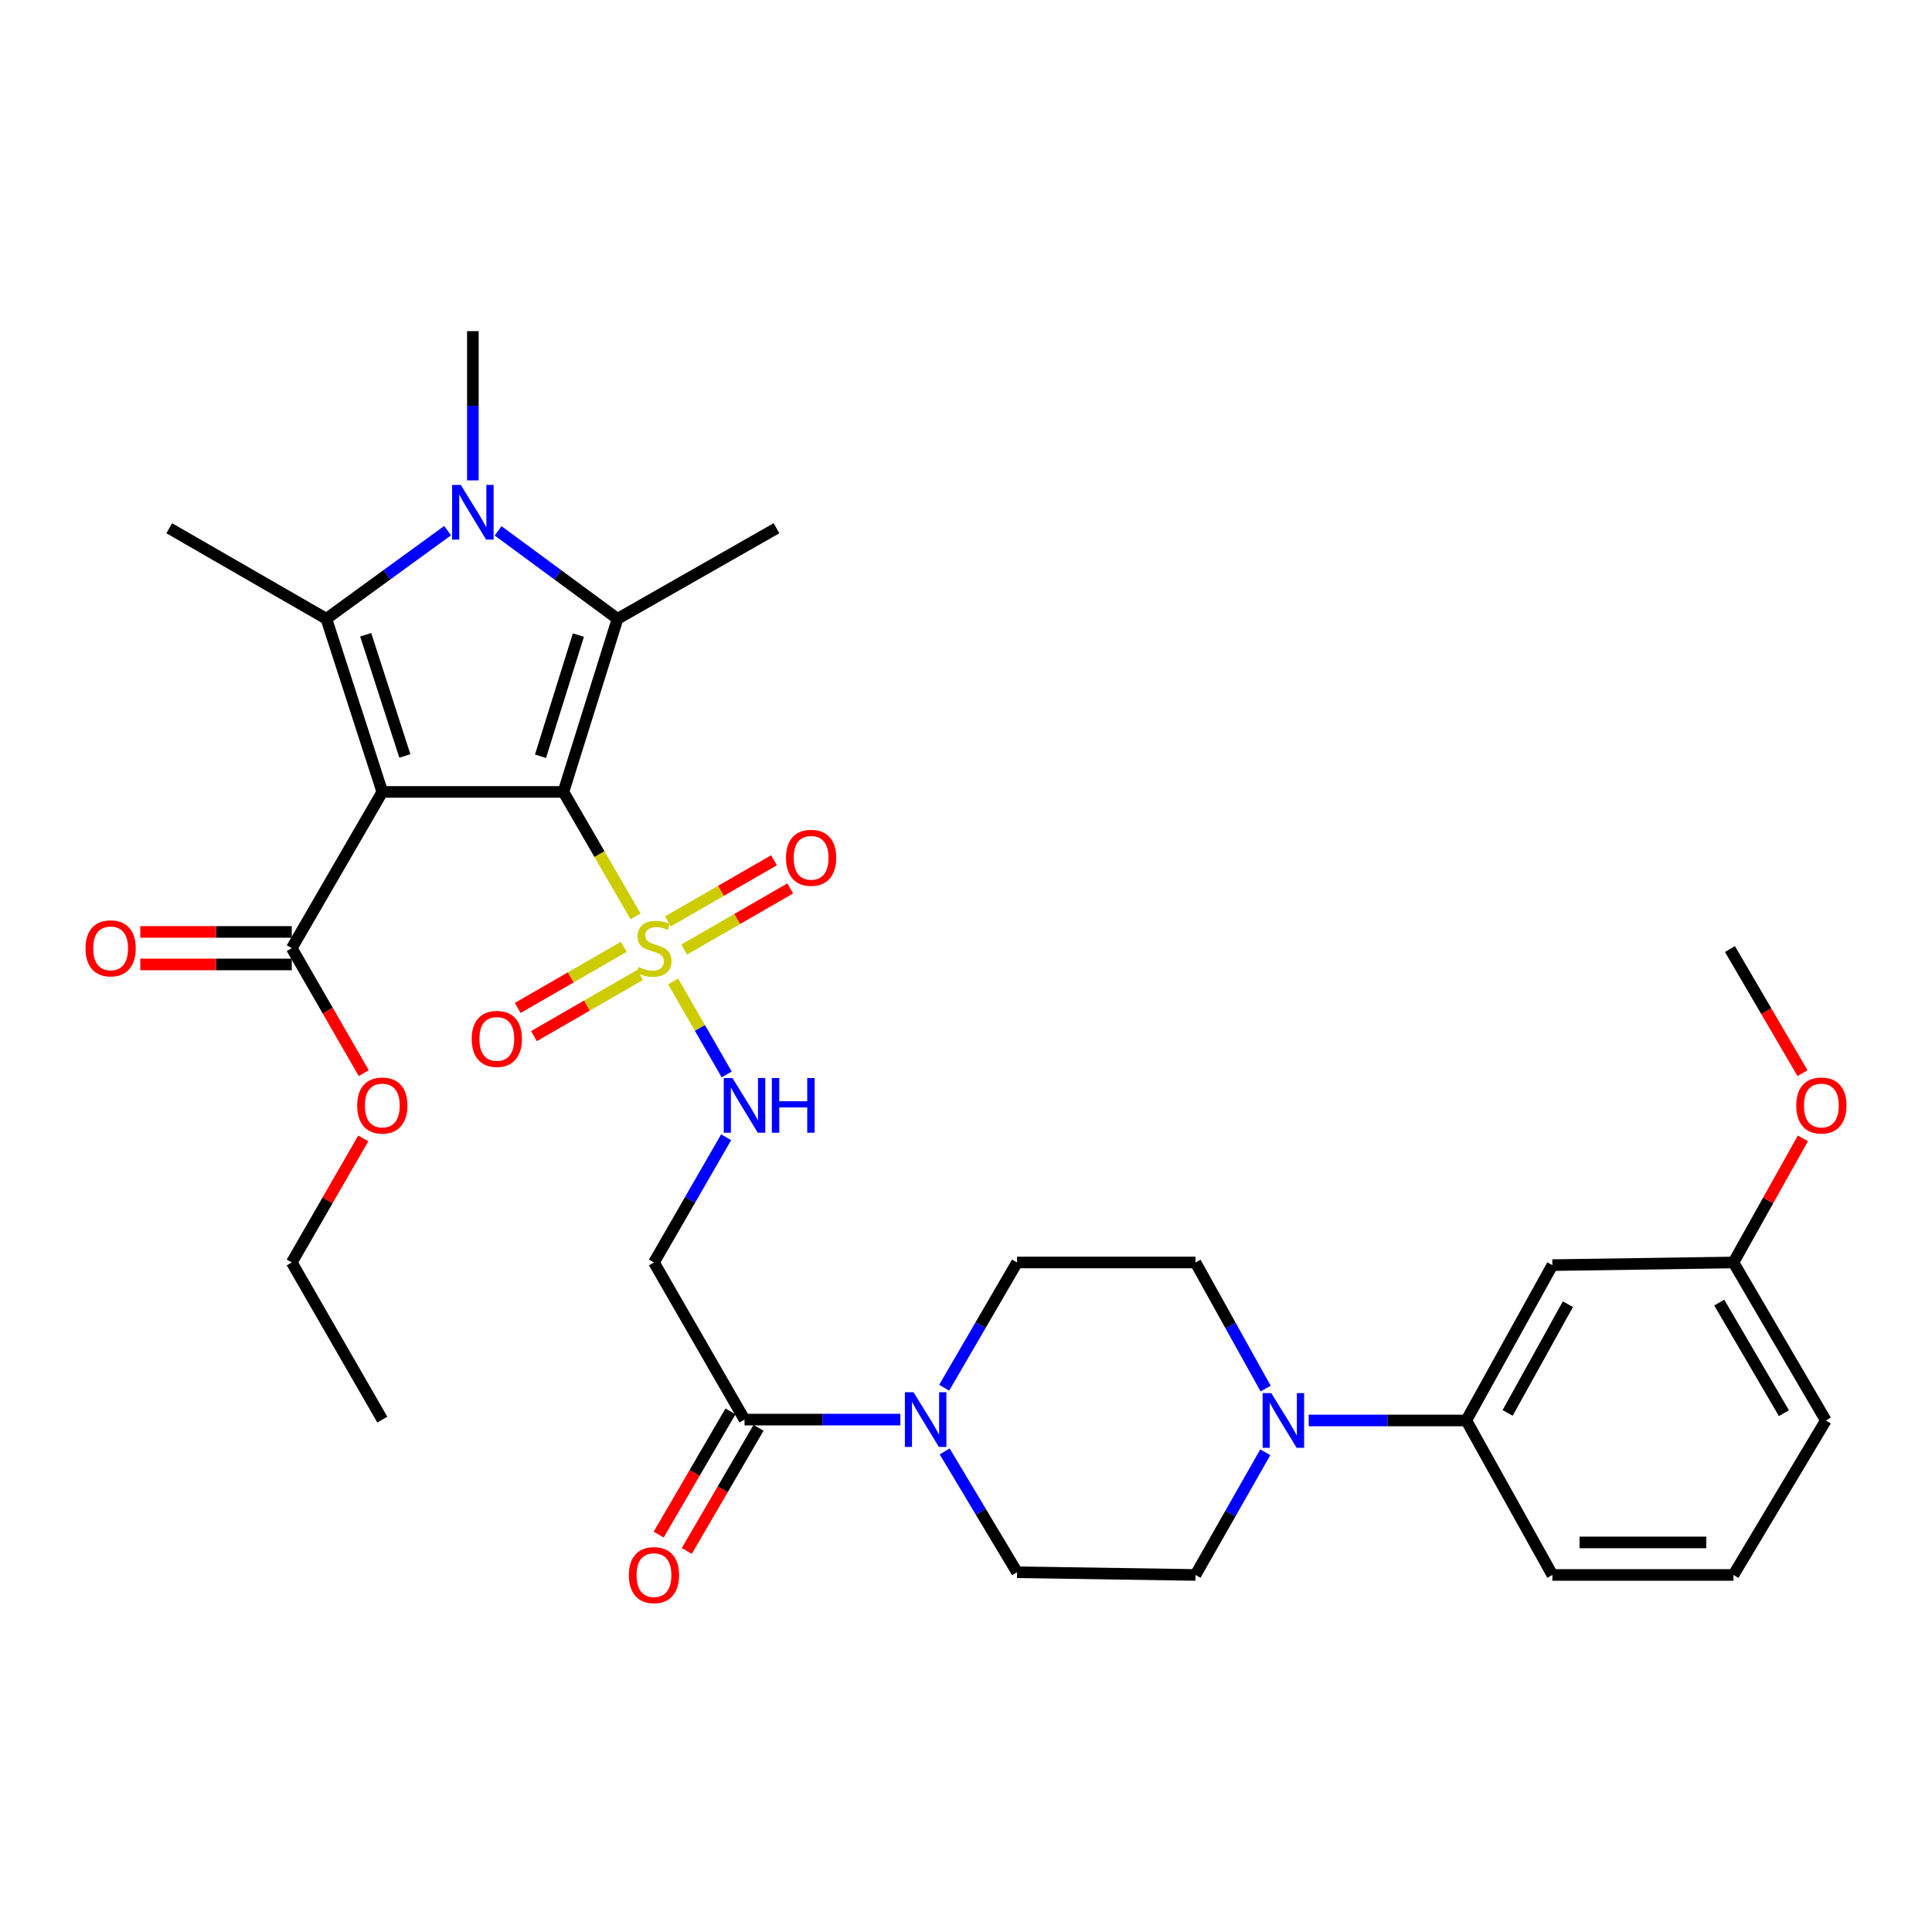 <?xml version='1.0' encoding='iso-8859-1'?>
<svg version='1.1' baseProfile='full'
              xmlns='http://www.w3.org/2000/svg'
                      xmlns:rdkit='http://www.rdkit.org/xml'
                      xmlns:xlink='http://www.w3.org/1999/xlink'
                  xml:space='preserve'
width='1000px' height='1000px' viewBox='0 0 1000 1000'>
<!-- END OF HEADER -->
<rect style='opacity:1.0;fill:#FFFFFF;stroke:none' width='1000' height='1000' x='0' y='0'> </rect>
<path class='bond-0' d='M 291.63,409.896 L 197.881,409.896' style='fill:none;fill-rule:evenodd;stroke:#000000;stroke-width:6px;stroke-linecap:butt;stroke-linejoin:miter;stroke-opacity:1' />
<path class='bond-1' d='M 291.63,409.896 L 310.295,442.11' style='fill:none;fill-rule:evenodd;stroke:#000000;stroke-width:6px;stroke-linecap:butt;stroke-linejoin:miter;stroke-opacity:1' />
<path class='bond-1' d='M 310.295,442.11 L 328.96,474.323' style='fill:none;fill-rule:evenodd;stroke:#CCCC00;stroke-width:6px;stroke-linecap:butt;stroke-linejoin:miter;stroke-opacity:1' />
<path class='bond-2' d='M 291.63,409.896 L 319.635,320.289' style='fill:none;fill-rule:evenodd;stroke:#000000;stroke-width:6px;stroke-linecap:butt;stroke-linejoin:miter;stroke-opacity:1' />
<path class='bond-2' d='M 279.766,391.435 L 299.37,328.71' style='fill:none;fill-rule:evenodd;stroke:#000000;stroke-width:6px;stroke-linecap:butt;stroke-linejoin:miter;stroke-opacity:1' />
<path class='bond-3' d='M 197.881,409.896 L 168.931,320.289' style='fill:none;fill-rule:evenodd;stroke:#000000;stroke-width:6px;stroke-linecap:butt;stroke-linejoin:miter;stroke-opacity:1' />
<path class='bond-3' d='M 209.554,391.281 L 189.29,328.556' style='fill:none;fill-rule:evenodd;stroke:#000000;stroke-width:6px;stroke-linecap:butt;stroke-linejoin:miter;stroke-opacity:1' />
<path class='bond-5' d='M 197.881,409.896 L 151.015,490.78' style='fill:none;fill-rule:evenodd;stroke:#000000;stroke-width:6px;stroke-linecap:butt;stroke-linejoin:miter;stroke-opacity:1' />
<path class='bond-7' d='M 348.42,508.007 L 362.279,532.063' style='fill:none;fill-rule:evenodd;stroke:#CCCC00;stroke-width:6px;stroke-linecap:butt;stroke-linejoin:miter;stroke-opacity:1' />
<path class='bond-7' d='M 362.279,532.063 L 376.138,556.12' style='fill:none;fill-rule:evenodd;stroke:#0000FF;stroke-width:6px;stroke-linecap:butt;stroke-linejoin:miter;stroke-opacity:1' />
<path class='bond-12' d='M 322.867,490.073 L 295.418,505.891' style='fill:none;fill-rule:evenodd;stroke:#CCCC00;stroke-width:6px;stroke-linecap:butt;stroke-linejoin:miter;stroke-opacity:1' />
<path class='bond-12' d='M 295.418,505.891 L 267.97,521.709' style='fill:none;fill-rule:evenodd;stroke:#FF0000;stroke-width:6px;stroke-linecap:butt;stroke-linejoin:miter;stroke-opacity:1' />
<path class='bond-12' d='M 331.271,504.656 L 303.822,520.474' style='fill:none;fill-rule:evenodd;stroke:#CCCC00;stroke-width:6px;stroke-linecap:butt;stroke-linejoin:miter;stroke-opacity:1' />
<path class='bond-12' d='M 303.822,520.474 L 276.374,536.292' style='fill:none;fill-rule:evenodd;stroke:#FF0000;stroke-width:6px;stroke-linecap:butt;stroke-linejoin:miter;stroke-opacity:1' />
<path class='bond-13' d='M 354.124,491.487 L 381.568,475.673' style='fill:none;fill-rule:evenodd;stroke:#CCCC00;stroke-width:6px;stroke-linecap:butt;stroke-linejoin:miter;stroke-opacity:1' />
<path class='bond-13' d='M 381.568,475.673 L 409.012,459.859' style='fill:none;fill-rule:evenodd;stroke:#FF0000;stroke-width:6px;stroke-linecap:butt;stroke-linejoin:miter;stroke-opacity:1' />
<path class='bond-13' d='M 345.721,476.904 L 373.165,461.09' style='fill:none;fill-rule:evenodd;stroke:#CCCC00;stroke-width:6px;stroke-linecap:butt;stroke-linejoin:miter;stroke-opacity:1' />
<path class='bond-13' d='M 373.165,461.09 L 400.609,445.276' style='fill:none;fill-rule:evenodd;stroke:#FF0000;stroke-width:6px;stroke-linecap:butt;stroke-linejoin:miter;stroke-opacity:1' />
<path class='bond-4' d='M 319.635,320.289 L 288.728,297.529' style='fill:none;fill-rule:evenodd;stroke:#000000;stroke-width:6px;stroke-linecap:butt;stroke-linejoin:miter;stroke-opacity:1' />
<path class='bond-4' d='M 288.728,297.529 L 257.82,274.769' style='fill:none;fill-rule:evenodd;stroke:#0000FF;stroke-width:6px;stroke-linecap:butt;stroke-linejoin:miter;stroke-opacity:1' />
<path class='bond-22' d='M 319.635,320.289 L 401.912,273.415' style='fill:none;fill-rule:evenodd;stroke:#000000;stroke-width:6px;stroke-linecap:butt;stroke-linejoin:miter;stroke-opacity:1' />
<path class='bond-23' d='M 168.931,320.289 L 87.599,273.415' style='fill:none;fill-rule:evenodd;stroke:#000000;stroke-width:6px;stroke-linecap:butt;stroke-linejoin:miter;stroke-opacity:1' />
<path class='bond-33' d='M 168.931,320.289 L 200.301,297.476' style='fill:none;fill-rule:evenodd;stroke:#000000;stroke-width:6px;stroke-linecap:butt;stroke-linejoin:miter;stroke-opacity:1' />
<path class='bond-33' d='M 200.301,297.476 L 231.672,274.663' style='fill:none;fill-rule:evenodd;stroke:#0000FF;stroke-width:6px;stroke-linecap:butt;stroke-linejoin:miter;stroke-opacity:1' />
<path class='bond-21' d='M 244.755,248.645 L 244.755,210.022' style='fill:none;fill-rule:evenodd;stroke:#0000FF;stroke-width:6px;stroke-linecap:butt;stroke-linejoin:miter;stroke-opacity:1' />
<path class='bond-21' d='M 244.755,210.022 L 244.755,171.399' style='fill:none;fill-rule:evenodd;stroke:#000000;stroke-width:6px;stroke-linecap:butt;stroke-linejoin:miter;stroke-opacity:1' />
<path class='bond-19' d='M 151.015,482.364 L 111.812,482.364' style='fill:none;fill-rule:evenodd;stroke:#000000;stroke-width:6px;stroke-linecap:butt;stroke-linejoin:miter;stroke-opacity:1' />
<path class='bond-19' d='M 111.812,482.364 L 72.609,482.364' style='fill:none;fill-rule:evenodd;stroke:#FF0000;stroke-width:6px;stroke-linecap:butt;stroke-linejoin:miter;stroke-opacity:1' />
<path class='bond-19' d='M 151.015,499.195 L 111.812,499.195' style='fill:none;fill-rule:evenodd;stroke:#000000;stroke-width:6px;stroke-linecap:butt;stroke-linejoin:miter;stroke-opacity:1' />
<path class='bond-19' d='M 111.812,499.195 L 72.609,499.195' style='fill:none;fill-rule:evenodd;stroke:#FF0000;stroke-width:6px;stroke-linecap:butt;stroke-linejoin:miter;stroke-opacity:1' />
<path class='bond-25' d='M 151.015,490.78 L 169.647,523.121' style='fill:none;fill-rule:evenodd;stroke:#000000;stroke-width:6px;stroke-linecap:butt;stroke-linejoin:miter;stroke-opacity:1' />
<path class='bond-25' d='M 169.647,523.121 L 188.279,555.463' style='fill:none;fill-rule:evenodd;stroke:#FF0000;stroke-width:6px;stroke-linecap:butt;stroke-linejoin:miter;stroke-opacity:1' />
<path class='bond-6' d='M 466.018,734.785 L 425.689,734.785' style='fill:none;fill-rule:evenodd;stroke:#0000FF;stroke-width:6px;stroke-linecap:butt;stroke-linejoin:miter;stroke-opacity:1' />
<path class='bond-6' d='M 425.689,734.785 L 385.361,734.785' style='fill:none;fill-rule:evenodd;stroke:#000000;stroke-width:6px;stroke-linecap:butt;stroke-linejoin:miter;stroke-opacity:1' />
<path class='bond-15' d='M 488.707,718.272 L 507.561,685.863' style='fill:none;fill-rule:evenodd;stroke:#0000FF;stroke-width:6px;stroke-linecap:butt;stroke-linejoin:miter;stroke-opacity:1' />
<path class='bond-15' d='M 507.561,685.863 L 526.416,653.453' style='fill:none;fill-rule:evenodd;stroke:#000000;stroke-width:6px;stroke-linecap:butt;stroke-linejoin:miter;stroke-opacity:1' />
<path class='bond-16' d='M 488.959,751.247 L 507.687,782.522' style='fill:none;fill-rule:evenodd;stroke:#0000FF;stroke-width:6px;stroke-linecap:butt;stroke-linejoin:miter;stroke-opacity:1' />
<path class='bond-16' d='M 507.687,782.522 L 526.416,813.798' style='fill:none;fill-rule:evenodd;stroke:#000000;stroke-width:6px;stroke-linecap:butt;stroke-linejoin:miter;stroke-opacity:1' />
<path class='bond-10' d='M 375.849,588.637 L 357.172,621.045' style='fill:none;fill-rule:evenodd;stroke:#0000FF;stroke-width:6px;stroke-linecap:butt;stroke-linejoin:miter;stroke-opacity:1' />
<path class='bond-10' d='M 357.172,621.045 L 338.496,653.453' style='fill:none;fill-rule:evenodd;stroke:#000000;stroke-width:6px;stroke-linecap:butt;stroke-linejoin:miter;stroke-opacity:1' />
<path class='bond-8' d='M 654.907,751.693 L 636.844,783.442' style='fill:none;fill-rule:evenodd;stroke:#0000FF;stroke-width:6px;stroke-linecap:butt;stroke-linejoin:miter;stroke-opacity:1' />
<path class='bond-8' d='M 636.844,783.442 L 618.781,815.191' style='fill:none;fill-rule:evenodd;stroke:#000000;stroke-width:6px;stroke-linecap:butt;stroke-linejoin:miter;stroke-opacity:1' />
<path class='bond-11' d='M 677.379,735.233 L 718.163,735.233' style='fill:none;fill-rule:evenodd;stroke:#0000FF;stroke-width:6px;stroke-linecap:butt;stroke-linejoin:miter;stroke-opacity:1' />
<path class='bond-11' d='M 718.163,735.233 L 758.947,735.233' style='fill:none;fill-rule:evenodd;stroke:#000000;stroke-width:6px;stroke-linecap:butt;stroke-linejoin:miter;stroke-opacity:1' />
<path class='bond-34' d='M 655.094,718.734 L 636.938,686.093' style='fill:none;fill-rule:evenodd;stroke:#0000FF;stroke-width:6px;stroke-linecap:butt;stroke-linejoin:miter;stroke-opacity:1' />
<path class='bond-34' d='M 636.938,686.093 L 618.781,653.453' style='fill:none;fill-rule:evenodd;stroke:#000000;stroke-width:6px;stroke-linecap:butt;stroke-linejoin:miter;stroke-opacity:1' />
<path class='bond-9' d='M 385.361,734.785 L 338.496,653.453' style='fill:none;fill-rule:evenodd;stroke:#000000;stroke-width:6px;stroke-linecap:butt;stroke-linejoin:miter;stroke-opacity:1' />
<path class='bond-20' d='M 378.09,730.547 L 359.509,762.427' style='fill:none;fill-rule:evenodd;stroke:#000000;stroke-width:6px;stroke-linecap:butt;stroke-linejoin:miter;stroke-opacity:1' />
<path class='bond-20' d='M 359.509,762.427 L 340.928,794.306' style='fill:none;fill-rule:evenodd;stroke:#FF0000;stroke-width:6px;stroke-linecap:butt;stroke-linejoin:miter;stroke-opacity:1' />
<path class='bond-20' d='M 392.632,739.022 L 374.05,770.902' style='fill:none;fill-rule:evenodd;stroke:#000000;stroke-width:6px;stroke-linecap:butt;stroke-linejoin:miter;stroke-opacity:1' />
<path class='bond-20' d='M 374.05,770.902 L 355.469,802.782' style='fill:none;fill-rule:evenodd;stroke:#FF0000;stroke-width:6px;stroke-linecap:butt;stroke-linejoin:miter;stroke-opacity:1' />
<path class='bond-14' d='M 758.947,735.233 L 803.503,654.827' style='fill:none;fill-rule:evenodd;stroke:#000000;stroke-width:6px;stroke-linecap:butt;stroke-linejoin:miter;stroke-opacity:1' />
<path class='bond-14' d='M 780.353,731.33 L 811.542,675.046' style='fill:none;fill-rule:evenodd;stroke:#000000;stroke-width:6px;stroke-linecap:butt;stroke-linejoin:miter;stroke-opacity:1' />
<path class='bond-27' d='M 758.947,735.233 L 803.503,815.191' style='fill:none;fill-rule:evenodd;stroke:#000000;stroke-width:6px;stroke-linecap:butt;stroke-linejoin:miter;stroke-opacity:1' />
<path class='bond-24' d='M 803.503,654.827 L 897.234,653.453' style='fill:none;fill-rule:evenodd;stroke:#000000;stroke-width:6px;stroke-linecap:butt;stroke-linejoin:miter;stroke-opacity:1' />
<path class='bond-18' d='M 526.416,653.453 L 618.781,653.453' style='fill:none;fill-rule:evenodd;stroke:#000000;stroke-width:6px;stroke-linecap:butt;stroke-linejoin:miter;stroke-opacity:1' />
<path class='bond-17' d='M 526.416,813.798 L 618.781,815.191' style='fill:none;fill-rule:evenodd;stroke:#000000;stroke-width:6px;stroke-linecap:butt;stroke-linejoin:miter;stroke-opacity:1' />
<path class='bond-26' d='M 897.234,653.453 L 915.203,621.336' style='fill:none;fill-rule:evenodd;stroke:#000000;stroke-width:6px;stroke-linecap:butt;stroke-linejoin:miter;stroke-opacity:1' />
<path class='bond-26' d='M 915.203,621.336 L 933.173,589.22' style='fill:none;fill-rule:evenodd;stroke:#FF0000;stroke-width:6px;stroke-linecap:butt;stroke-linejoin:miter;stroke-opacity:1' />
<path class='bond-35' d='M 897.234,653.453 L 945.053,735.233' style='fill:none;fill-rule:evenodd;stroke:#000000;stroke-width:6px;stroke-linecap:butt;stroke-linejoin:miter;stroke-opacity:1' />
<path class='bond-35' d='M 889.877,674.216 L 923.351,731.462' style='fill:none;fill-rule:evenodd;stroke:#000000;stroke-width:6px;stroke-linecap:butt;stroke-linejoin:miter;stroke-opacity:1' />
<path class='bond-30' d='M 188.022,589.237 L 169.519,621.345' style='fill:none;fill-rule:evenodd;stroke:#FF0000;stroke-width:6px;stroke-linecap:butt;stroke-linejoin:miter;stroke-opacity:1' />
<path class='bond-30' d='M 169.519,621.345 L 151.015,653.453' style='fill:none;fill-rule:evenodd;stroke:#000000;stroke-width:6px;stroke-linecap:butt;stroke-linejoin:miter;stroke-opacity:1' />
<path class='bond-31' d='M 932.989,555.467 L 914.205,523.348' style='fill:none;fill-rule:evenodd;stroke:#FF0000;stroke-width:6px;stroke-linecap:butt;stroke-linejoin:miter;stroke-opacity:1' />
<path class='bond-31' d='M 914.205,523.348 L 895.42,491.228' style='fill:none;fill-rule:evenodd;stroke:#000000;stroke-width:6px;stroke-linecap:butt;stroke-linejoin:miter;stroke-opacity:1' />
<path class='bond-28' d='M 803.503,815.191 L 897.234,815.191' style='fill:none;fill-rule:evenodd;stroke:#000000;stroke-width:6px;stroke-linecap:butt;stroke-linejoin:miter;stroke-opacity:1' />
<path class='bond-28' d='M 817.563,798.36 L 883.174,798.36' style='fill:none;fill-rule:evenodd;stroke:#000000;stroke-width:6px;stroke-linecap:butt;stroke-linejoin:miter;stroke-opacity:1' />
<path class='bond-29' d='M 897.234,815.191 L 945.053,735.233' style='fill:none;fill-rule:evenodd;stroke:#000000;stroke-width:6px;stroke-linecap:butt;stroke-linejoin:miter;stroke-opacity:1' />
<path class='bond-32' d='M 151.015,653.453 L 197.881,734.785' style='fill:none;fill-rule:evenodd;stroke:#000000;stroke-width:6px;stroke-linecap:butt;stroke-linejoin:miter;stroke-opacity:1' />
<path  class='atom-2' d='M 330.496 500.5
Q 330.816 500.62, 332.136 501.18
Q 333.456 501.74, 334.896 502.1
Q 336.376 502.42, 337.816 502.42
Q 340.496 502.42, 342.056 501.14
Q 343.616 499.82, 343.616 497.54
Q 343.616 495.98, 342.816 495.02
Q 342.056 494.06, 340.856 493.54
Q 339.656 493.02, 337.656 492.42
Q 335.136 491.66, 333.616 490.94
Q 332.136 490.22, 331.056 488.7
Q 330.016 487.18, 330.016 484.62
Q 330.016 481.06, 332.416 478.86
Q 334.856 476.66, 339.656 476.66
Q 342.936 476.66, 346.656 478.22
L 345.736 481.3
Q 342.336 479.9, 339.776 479.9
Q 337.016 479.9, 335.496 481.06
Q 333.976 482.18, 334.016 484.14
Q 334.016 485.66, 334.776 486.58
Q 335.576 487.5, 336.696 488.02
Q 337.856 488.54, 339.776 489.14
Q 342.336 489.94, 343.856 490.74
Q 345.376 491.54, 346.456 493.18
Q 347.576 494.78, 347.576 497.54
Q 347.576 501.46, 344.936 503.58
Q 342.336 505.66, 337.976 505.66
Q 335.456 505.66, 333.536 505.1
Q 331.656 504.58, 329.416 503.66
L 330.496 500.5
' fill='#CCCC00'/>
<path  class='atom-5' d='M 238.495 250.989
L 247.775 265.989
Q 248.695 267.469, 250.175 270.149
Q 251.655 272.829, 251.735 272.989
L 251.735 250.989
L 255.495 250.989
L 255.495 279.309
L 251.615 279.309
L 241.655 262.909
Q 240.495 260.989, 239.255 258.789
Q 238.055 256.589, 237.695 255.909
L 237.695 279.309
L 234.015 279.309
L 234.015 250.989
L 238.495 250.989
' fill='#0000FF'/>
<path  class='atom-7' d='M 472.841 720.625
L 482.121 735.625
Q 483.041 737.105, 484.521 739.785
Q 486.001 742.465, 486.081 742.625
L 486.081 720.625
L 489.841 720.625
L 489.841 748.945
L 485.961 748.945
L 476.001 732.545
Q 474.841 730.625, 473.601 728.425
Q 472.401 726.225, 472.041 725.545
L 472.041 748.945
L 468.361 748.945
L 468.361 720.625
L 472.841 720.625
' fill='#0000FF'/>
<path  class='atom-8' d='M 379.101 557.97
L 388.381 572.97
Q 389.301 574.45, 390.781 577.13
Q 392.261 579.81, 392.341 579.97
L 392.341 557.97
L 396.101 557.97
L 396.101 586.29
L 392.221 586.29
L 382.261 569.89
Q 381.101 567.97, 379.861 565.77
Q 378.661 563.57, 378.301 562.89
L 378.301 586.29
L 374.621 586.29
L 374.621 557.97
L 379.101 557.97
' fill='#0000FF'/>
<path  class='atom-8' d='M 399.501 557.97
L 403.341 557.97
L 403.341 570.01
L 417.821 570.01
L 417.821 557.97
L 421.661 557.97
L 421.661 586.29
L 417.821 586.29
L 417.821 573.21
L 403.341 573.21
L 403.341 586.29
L 399.501 586.29
L 399.501 557.97
' fill='#0000FF'/>
<path  class='atom-9' d='M 658.012 721.073
L 667.292 736.073
Q 668.212 737.553, 669.692 740.233
Q 671.172 742.913, 671.252 743.073
L 671.252 721.073
L 675.012 721.073
L 675.012 749.393
L 671.132 749.393
L 661.172 732.993
Q 660.012 731.073, 658.772 728.873
Q 657.572 726.673, 657.212 725.993
L 657.212 749.393
L 653.532 749.393
L 653.532 721.073
L 658.012 721.073
' fill='#0000FF'/>
<path  class='atom-13' d='M 244.154 537.734
Q 244.154 530.934, 247.514 527.134
Q 250.874 523.334, 257.154 523.334
Q 263.434 523.334, 266.794 527.134
Q 270.154 530.934, 270.154 537.734
Q 270.154 544.614, 266.754 548.534
Q 263.354 552.414, 257.154 552.414
Q 250.914 552.414, 247.514 548.534
Q 244.154 544.654, 244.154 537.734
M 257.154 549.214
Q 261.474 549.214, 263.794 546.334
Q 266.154 543.414, 266.154 537.734
Q 266.154 532.174, 263.794 529.374
Q 261.474 526.534, 257.154 526.534
Q 252.834 526.534, 250.474 529.334
Q 248.154 532.134, 248.154 537.734
Q 248.154 543.454, 250.474 546.334
Q 252.834 549.214, 257.154 549.214
' fill='#FF0000'/>
<path  class='atom-14' d='M 406.828 443.994
Q 406.828 437.194, 410.188 433.394
Q 413.548 429.594, 419.828 429.594
Q 426.108 429.594, 429.468 433.394
Q 432.828 437.194, 432.828 443.994
Q 432.828 450.874, 429.428 454.794
Q 426.028 458.674, 419.828 458.674
Q 413.588 458.674, 410.188 454.794
Q 406.828 450.914, 406.828 443.994
M 419.828 455.474
Q 424.148 455.474, 426.468 452.594
Q 428.828 449.674, 428.828 443.994
Q 428.828 438.434, 426.468 435.634
Q 424.148 432.794, 419.828 432.794
Q 415.508 432.794, 413.148 435.594
Q 410.828 438.394, 410.828 443.994
Q 410.828 449.714, 413.148 452.594
Q 415.508 455.474, 419.828 455.474
' fill='#FF0000'/>
<path  class='atom-20' d='M 44.266 490.86
Q 44.266 484.06, 47.626 480.26
Q 50.986 476.46, 57.266 476.46
Q 63.546 476.46, 66.906 480.26
Q 70.266 484.06, 70.266 490.86
Q 70.266 497.74, 66.866 501.66
Q 63.466 505.54, 57.266 505.54
Q 51.026 505.54, 47.626 501.66
Q 44.266 497.78, 44.266 490.86
M 57.266 502.34
Q 61.586 502.34, 63.906 499.46
Q 66.266 496.54, 66.266 490.86
Q 66.266 485.3, 63.906 482.5
Q 61.586 479.66, 57.266 479.66
Q 52.946 479.66, 50.586 482.46
Q 48.266 485.26, 48.266 490.86
Q 48.266 496.58, 50.586 499.46
Q 52.946 502.34, 57.266 502.34
' fill='#FF0000'/>
<path  class='atom-21' d='M 325.496 815.271
Q 325.496 808.471, 328.856 804.671
Q 332.216 800.871, 338.496 800.871
Q 344.776 800.871, 348.136 804.671
Q 351.496 808.471, 351.496 815.271
Q 351.496 822.151, 348.096 826.071
Q 344.696 829.951, 338.496 829.951
Q 332.256 829.951, 328.856 826.071
Q 325.496 822.191, 325.496 815.271
M 338.496 826.751
Q 342.816 826.751, 345.136 823.871
Q 347.496 820.951, 347.496 815.271
Q 347.496 809.711, 345.136 806.911
Q 342.816 804.071, 338.496 804.071
Q 334.176 804.071, 331.816 806.871
Q 329.496 809.671, 329.496 815.271
Q 329.496 820.991, 331.816 823.871
Q 334.176 826.751, 338.496 826.751
' fill='#FF0000'/>
<path  class='atom-26' d='M 184.881 572.21
Q 184.881 565.41, 188.241 561.61
Q 191.601 557.81, 197.881 557.81
Q 204.161 557.81, 207.521 561.61
Q 210.881 565.41, 210.881 572.21
Q 210.881 579.09, 207.481 583.01
Q 204.081 586.89, 197.881 586.89
Q 191.641 586.89, 188.241 583.01
Q 184.881 579.13, 184.881 572.21
M 197.881 583.69
Q 202.201 583.69, 204.521 580.81
Q 206.881 577.89, 206.881 572.21
Q 206.881 566.65, 204.521 563.85
Q 202.201 561.01, 197.881 561.01
Q 193.561 561.01, 191.201 563.81
Q 188.881 566.61, 188.881 572.21
Q 188.881 577.93, 191.201 580.81
Q 193.561 583.69, 197.881 583.69
' fill='#FF0000'/>
<path  class='atom-27' d='M 929.734 572.21
Q 929.734 565.41, 933.094 561.61
Q 936.454 557.81, 942.734 557.81
Q 949.014 557.81, 952.374 561.61
Q 955.734 565.41, 955.734 572.21
Q 955.734 579.09, 952.334 583.01
Q 948.934 586.89, 942.734 586.89
Q 936.494 586.89, 933.094 583.01
Q 929.734 579.13, 929.734 572.21
M 942.734 583.69
Q 947.054 583.69, 949.374 580.81
Q 951.734 577.89, 951.734 572.21
Q 951.734 566.65, 949.374 563.85
Q 947.054 561.01, 942.734 561.01
Q 938.414 561.01, 936.054 563.81
Q 933.734 566.61, 933.734 572.21
Q 933.734 577.93, 936.054 580.81
Q 938.414 583.69, 942.734 583.69
' fill='#FF0000'/>
</svg>
